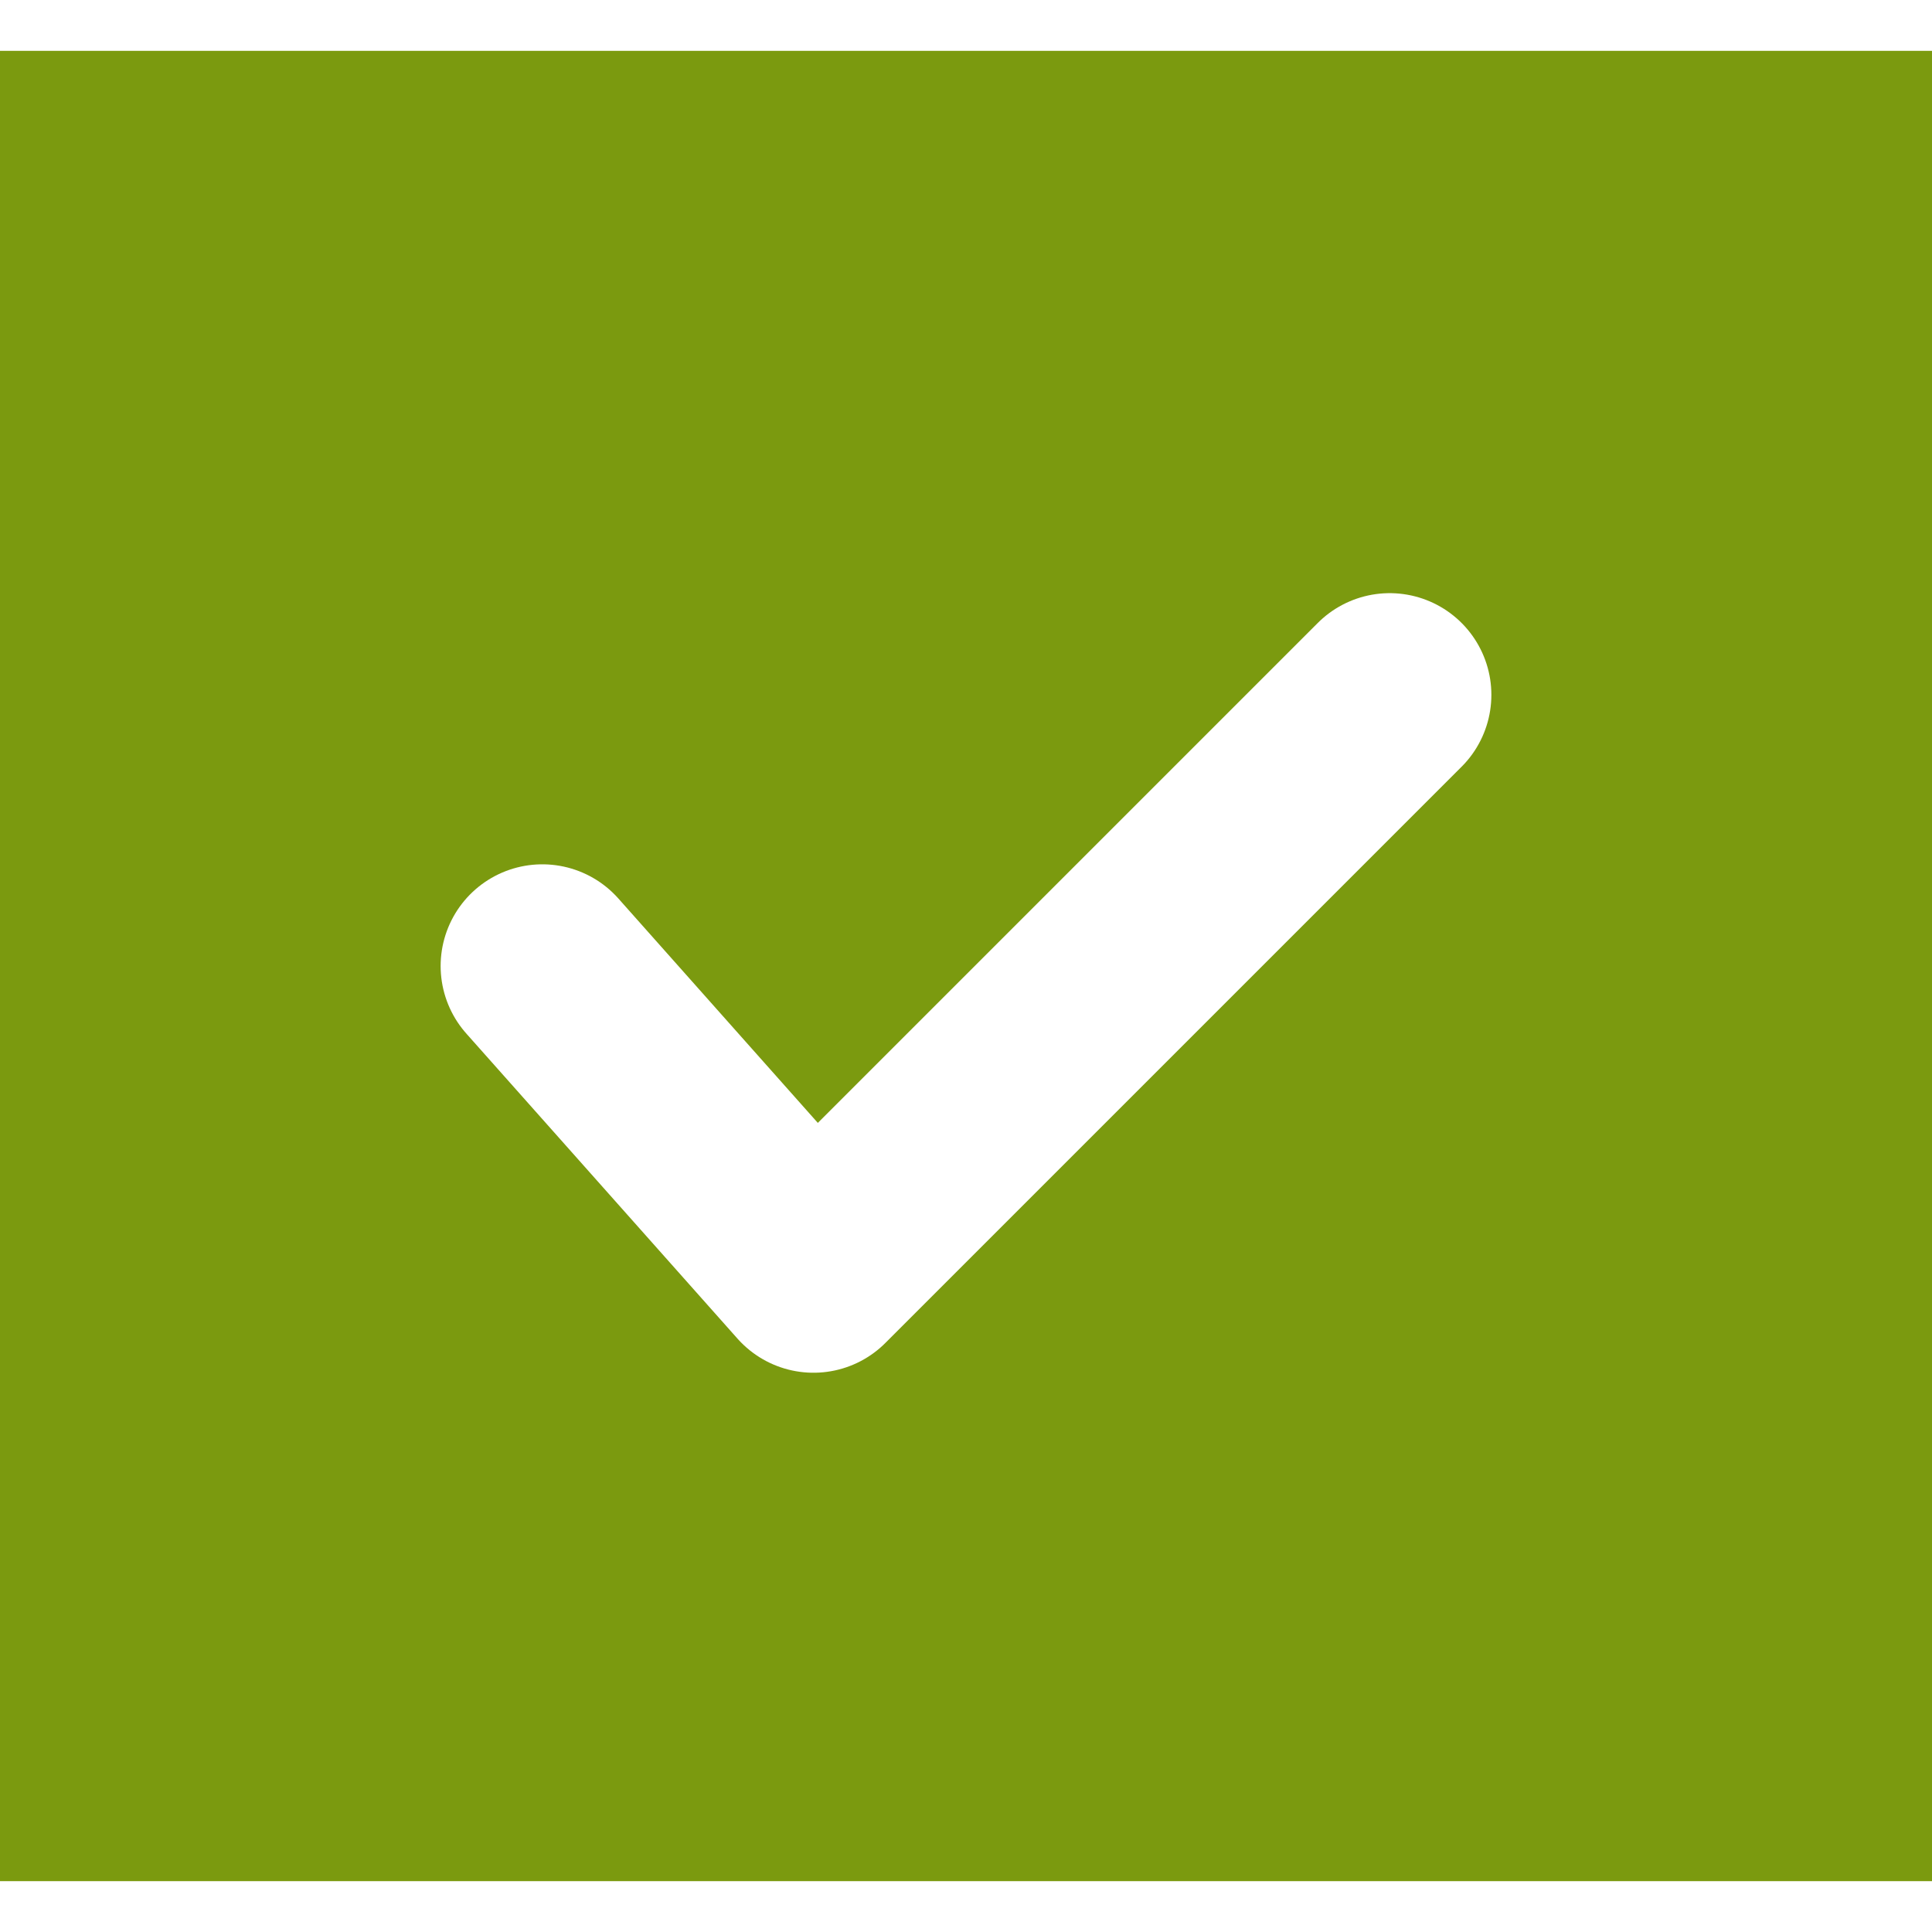 <?xml version="1.0" encoding="UTF-8"?>
<!DOCTYPE svg PUBLIC "-//W3C//DTD SVG 1.1//EN" "http://www.w3.org/Graphics/SVG/1.1/DTD/svg11.dtd">
<!-- Creator: CorelDRAW 2021 (64-Bit) -->
<svg xmlns="http://www.w3.org/2000/svg" xml:space="preserve" width="19px" height="19px" version="1.1" shape-rendering="geometricPrecision" text-rendering="geometricPrecision" image-rendering="optimizeQuality" fill-rule="evenodd" clip-rule="evenodd"
viewBox="0 0 570 540"
 xmlns:xlink="http://www.w3.org/1999/xlink"
 xmlns:xodm="http://www.corel.com/coreldraw/odm/2003">
 <g id="Layer_x0020_1">
  <rect fill="#7B9A0F" width="570" height="540"/>
  <g id="_2143540939104">
   <g id="Interface_x0020__x002f__x0020_Check">
    <polyline id="Vector" fill="none" stroke="white" stroke-width="60" stroke-linecap="round" stroke-linejoin="round" stroke-miterlimit="22.926" points="160,270 240,360 410,190 "/>
   </g>
  </g>
 </g>
</svg>
